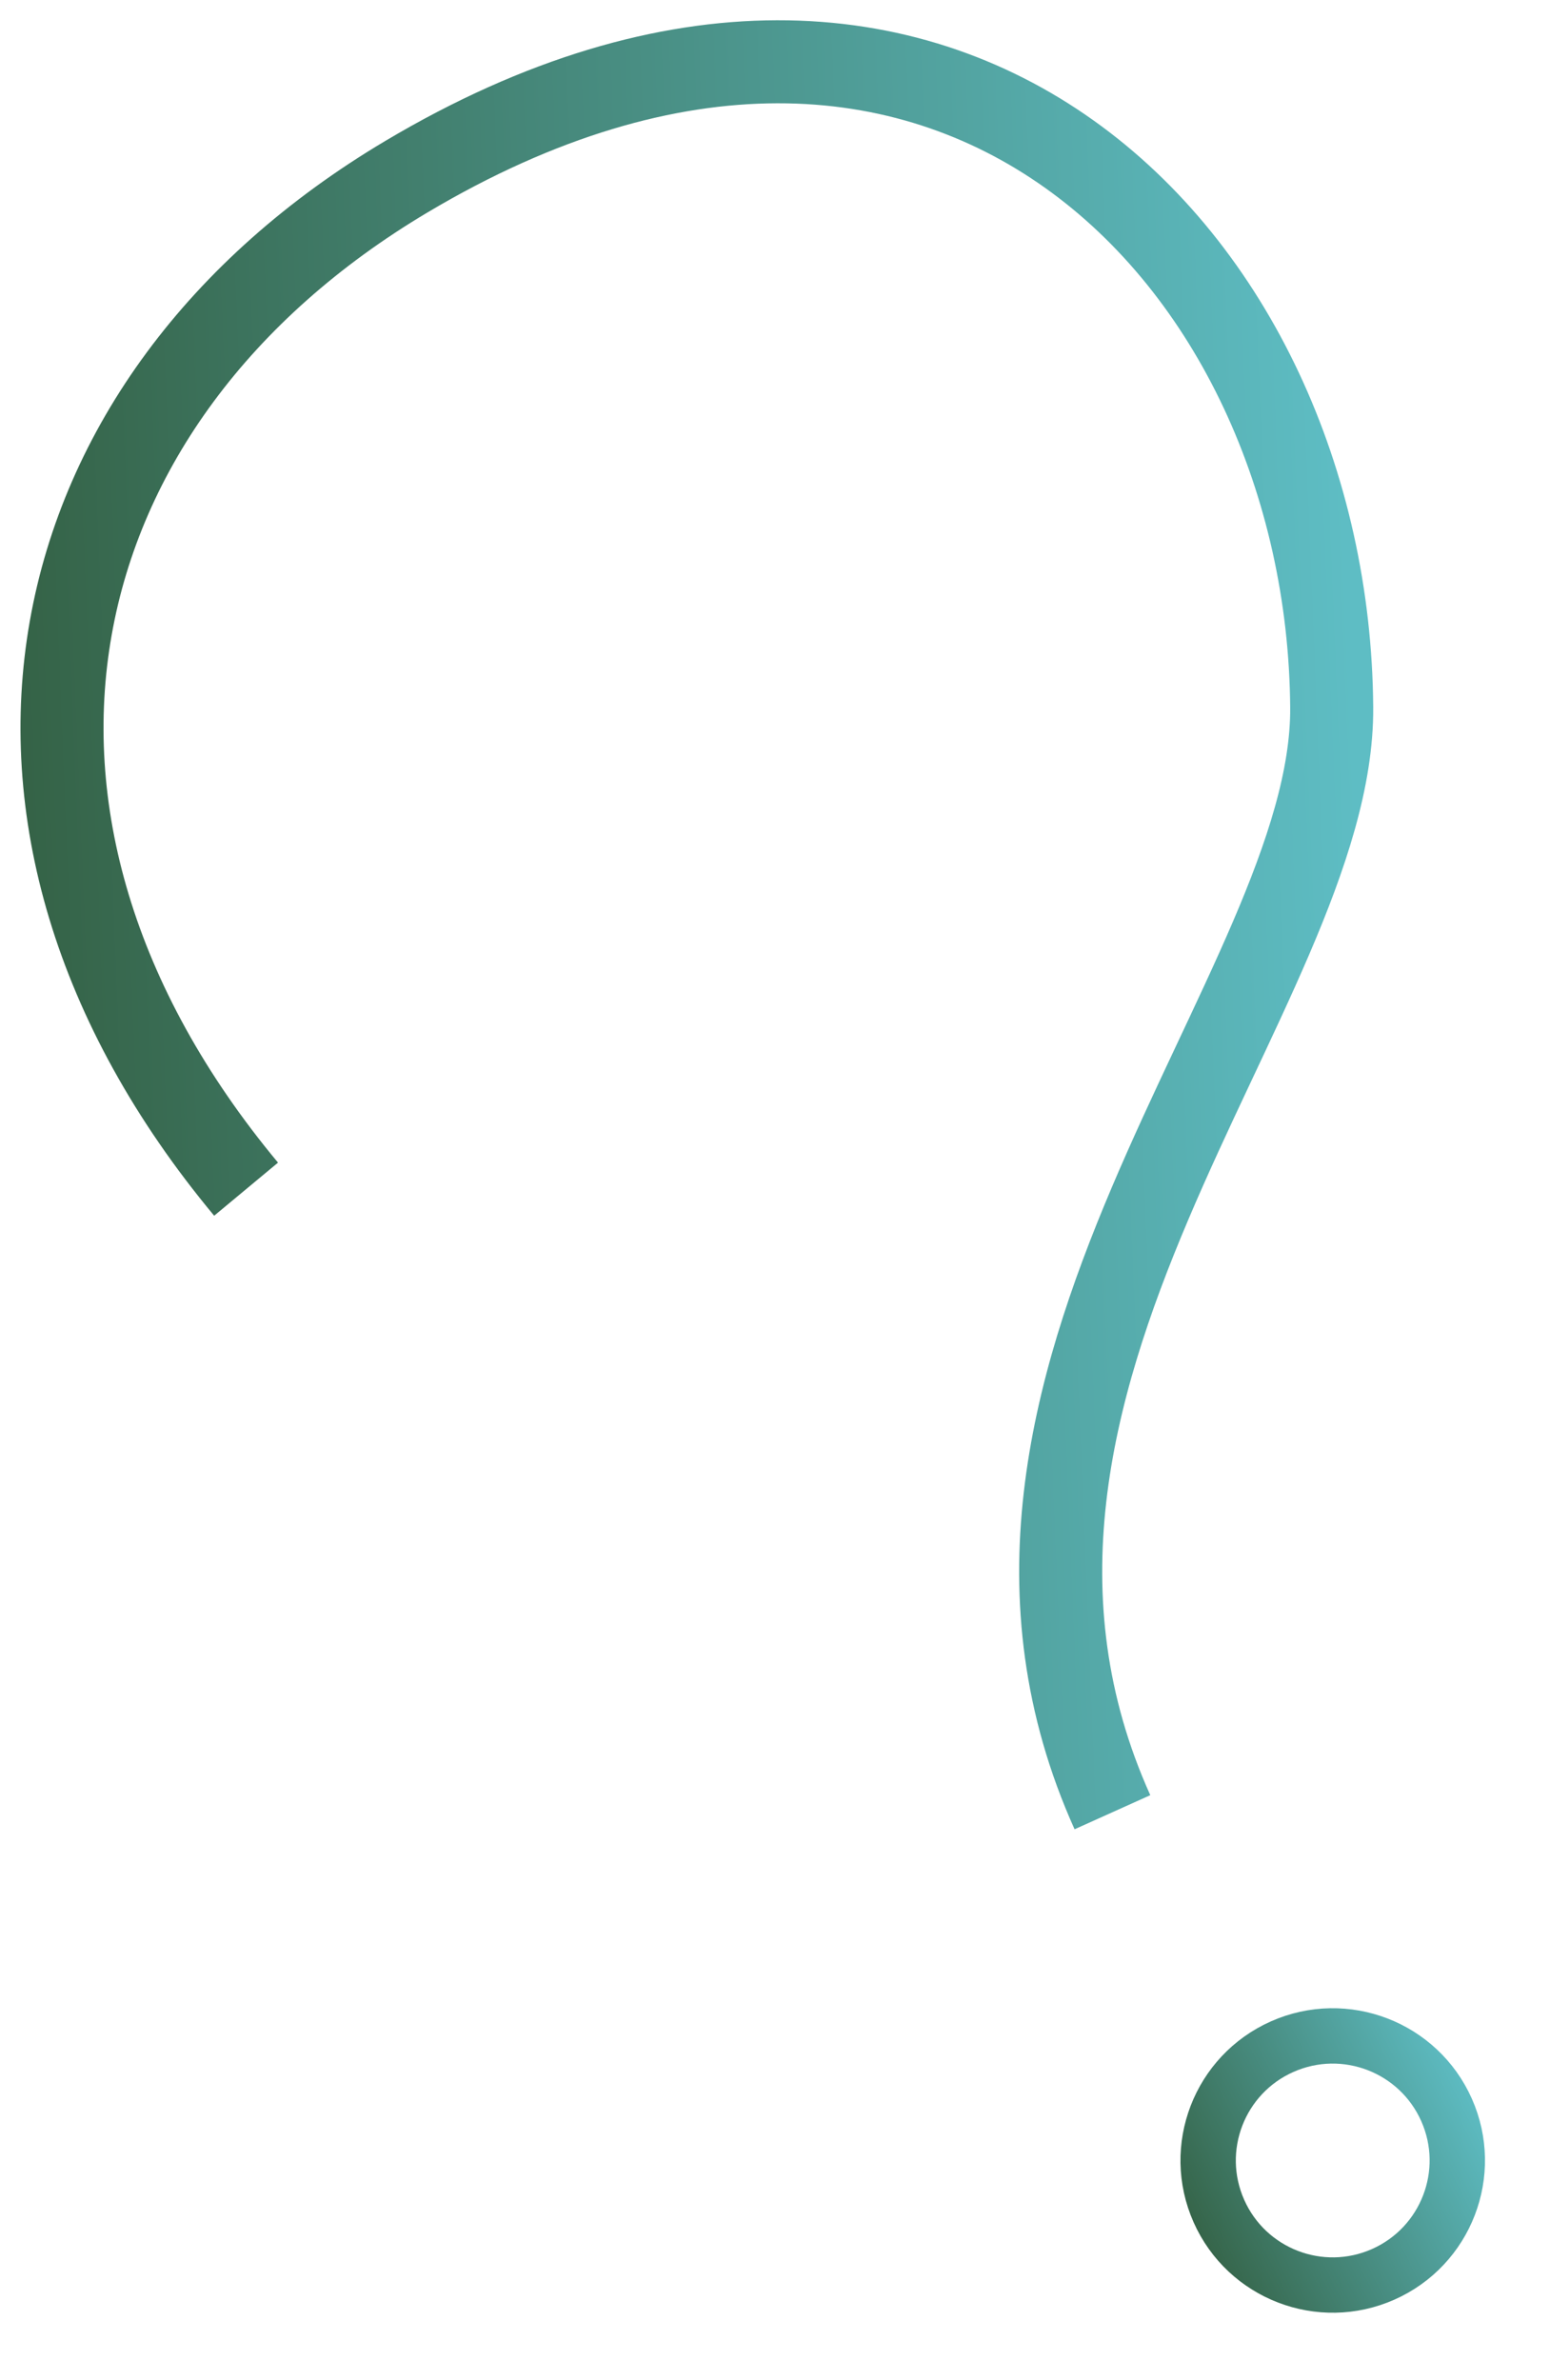 <?xml version="1.0" encoding="UTF-8"?> <svg xmlns="http://www.w3.org/2000/svg" width="56" height="86" viewBox="0 0 56 86" fill="none"><path d="M8.891 42.967C-2.195 29.638 1.151 14.435 14.683 6.384C34.083 -5.158 47.998 9.354 48.113 25.563C48.184 35.744 33.172 49.892 40.191 65.479" stroke="url(#paint0_linear_241_45)" stroke-width="3"></path><circle cx="48.15" cy="78.062" r="4.5" transform="rotate(-23.929 48.15 78.062)" stroke="url(#paint1_linear_241_45)" stroke-width="2"></circle><defs><linearGradient id="paint0_linear_241_45" x1="2.518" y1="65.744" x2="50.469" y2="63.784" gradientUnits="userSpaceOnUse"><stop stop-color="#356347"></stop><stop offset="1" stop-color="#5EBDC4"></stop></linearGradient><linearGradient id="paint1_linear_241_45" x1="42.65" y1="83.562" x2="54.138" y2="83.026" gradientUnits="userSpaceOnUse"><stop stop-color="#356347"></stop><stop offset="1" stop-color="#5EBDC4"></stop></linearGradient></defs></svg> 